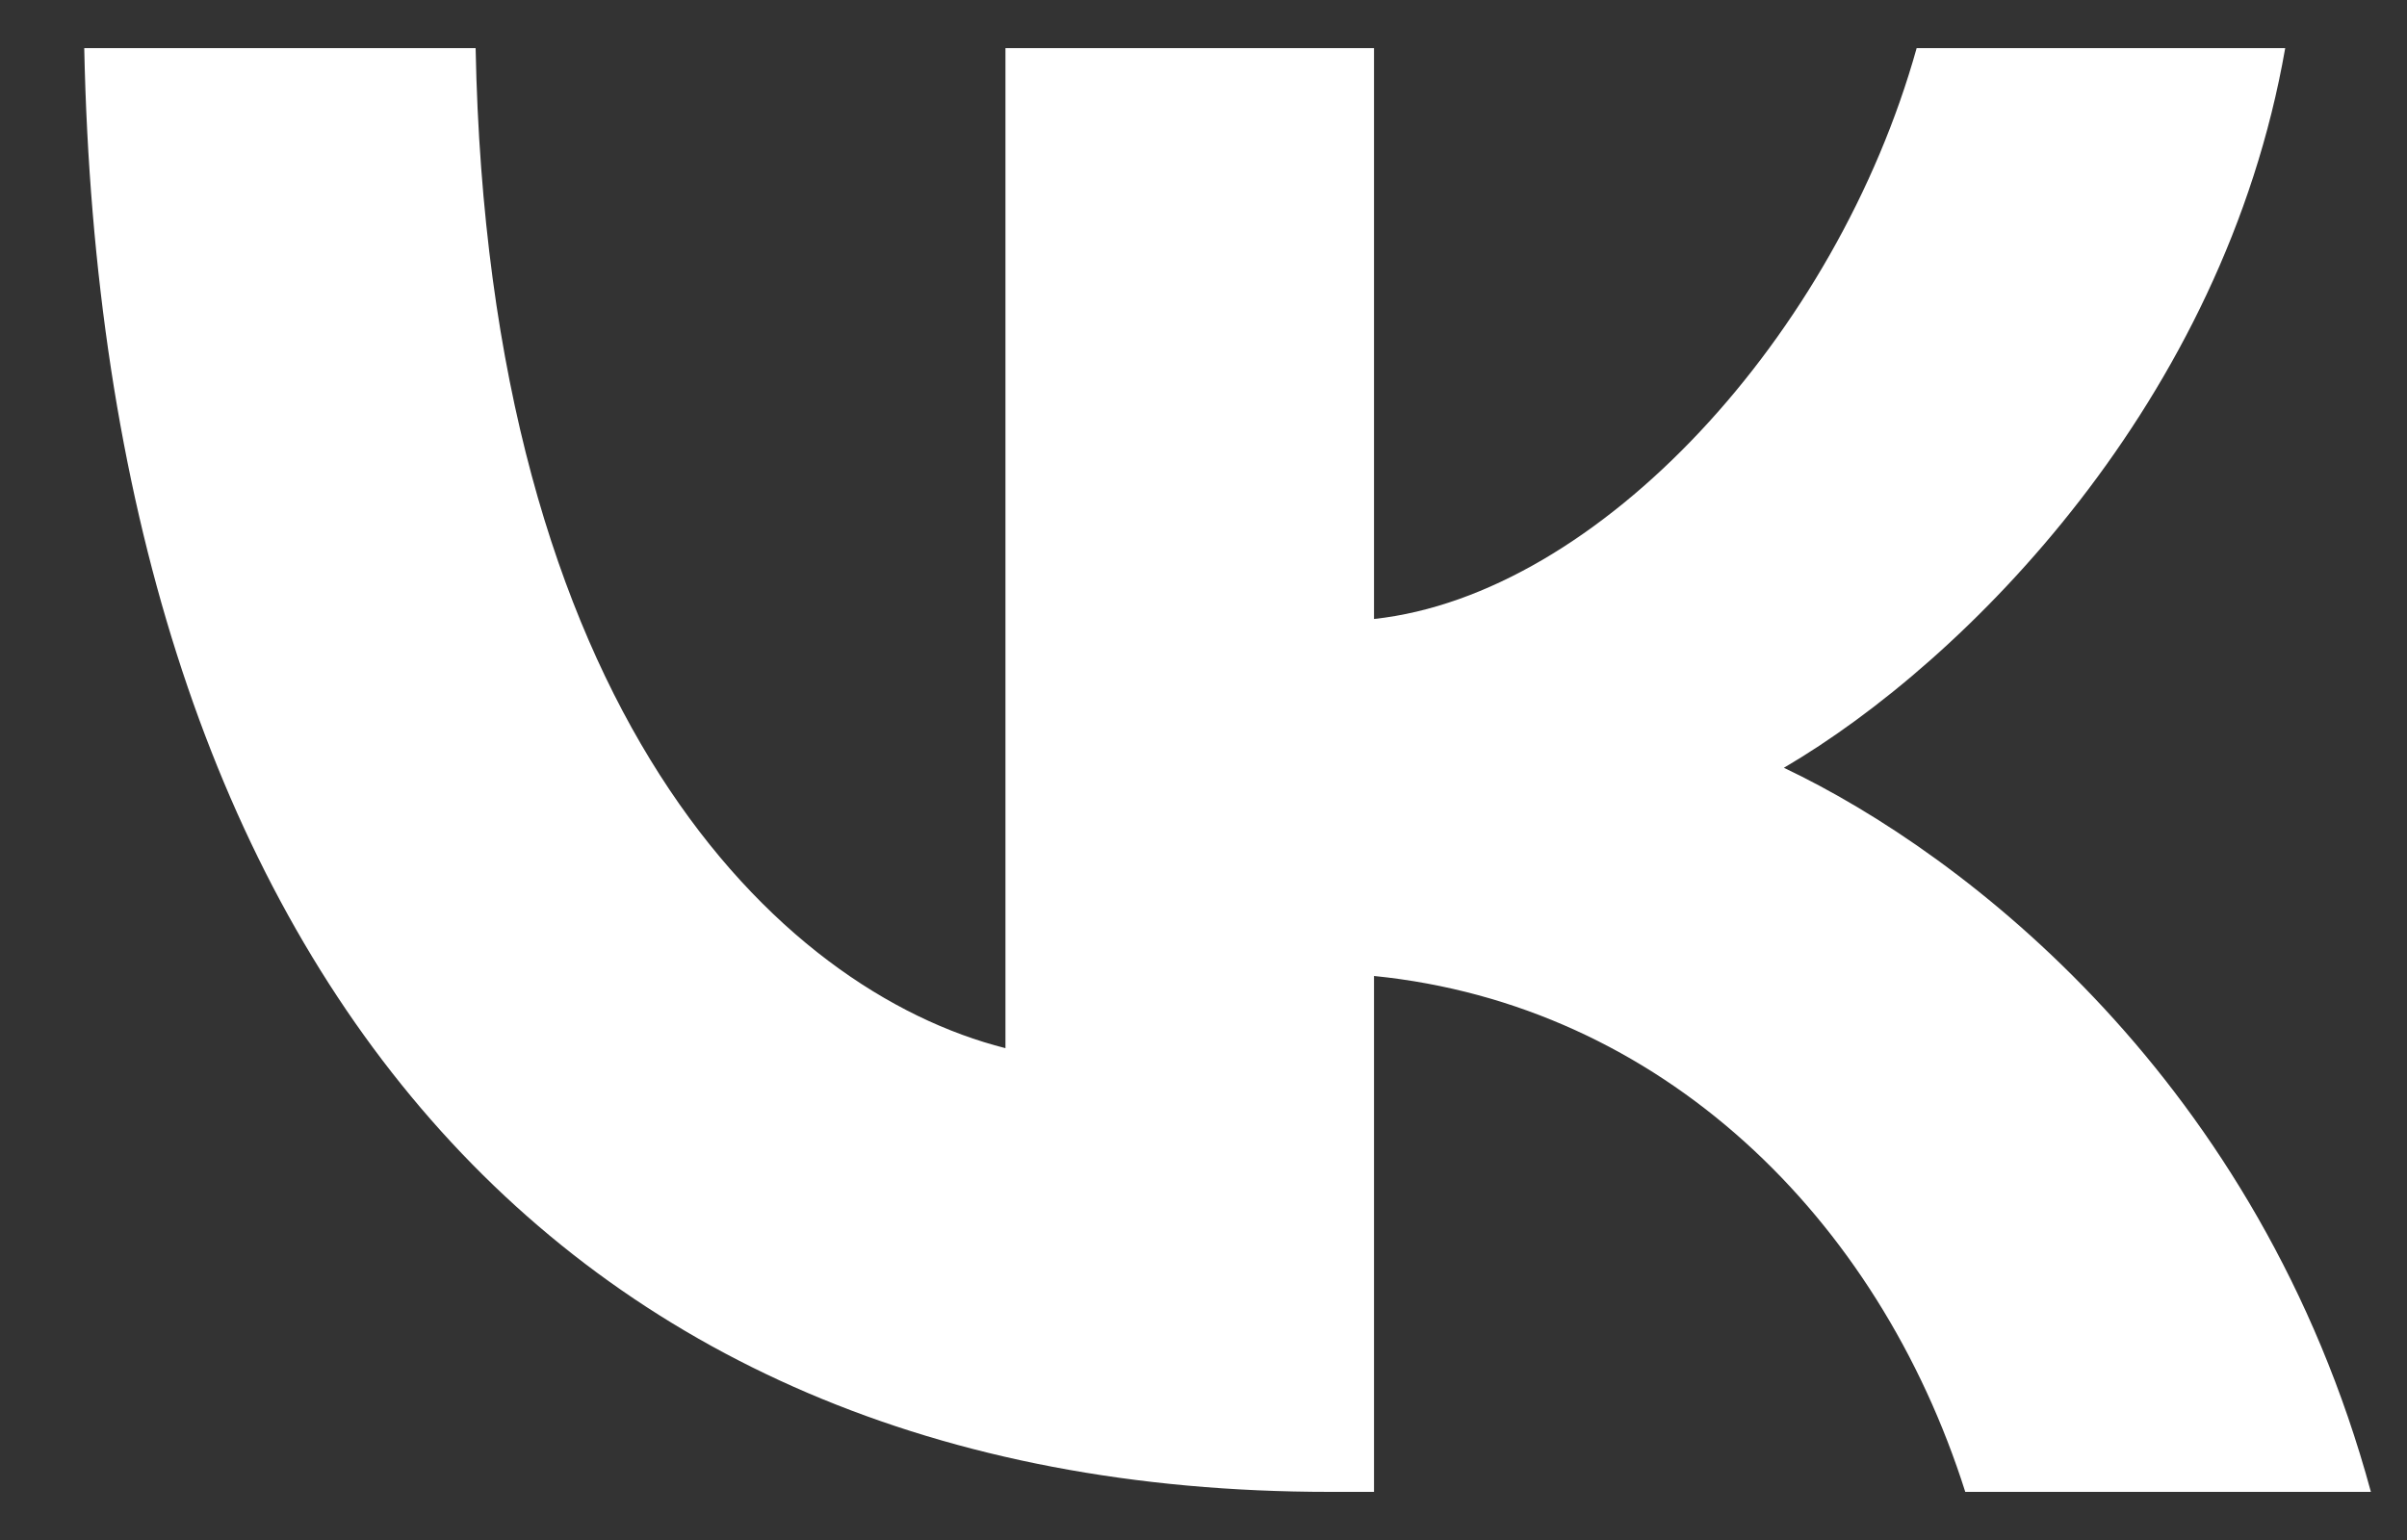 <svg width="25" height="16" viewBox="0 0 25 16" fill="none" xmlns="http://www.w3.org/2000/svg">
<rect x="0" y="0" width="25" height="16" fill="#333333" stroke="none"/>
<path d="M13.811 15.5C5.696 15.5 1.068 9.869 0.875 0.5H4.94C5.073 7.377 8.07 10.29 10.443 10.89V0.5H14.271V6.431C16.614 6.176 19.077 3.473 19.907 0.5H23.735C23.097 4.164 20.427 6.866 18.528 7.977C20.427 8.878 23.468 11.236 24.625 15.5H20.412C19.507 12.647 17.252 10.44 14.271 10.14V15.5H13.811Z" fill="white"/>
</svg>
